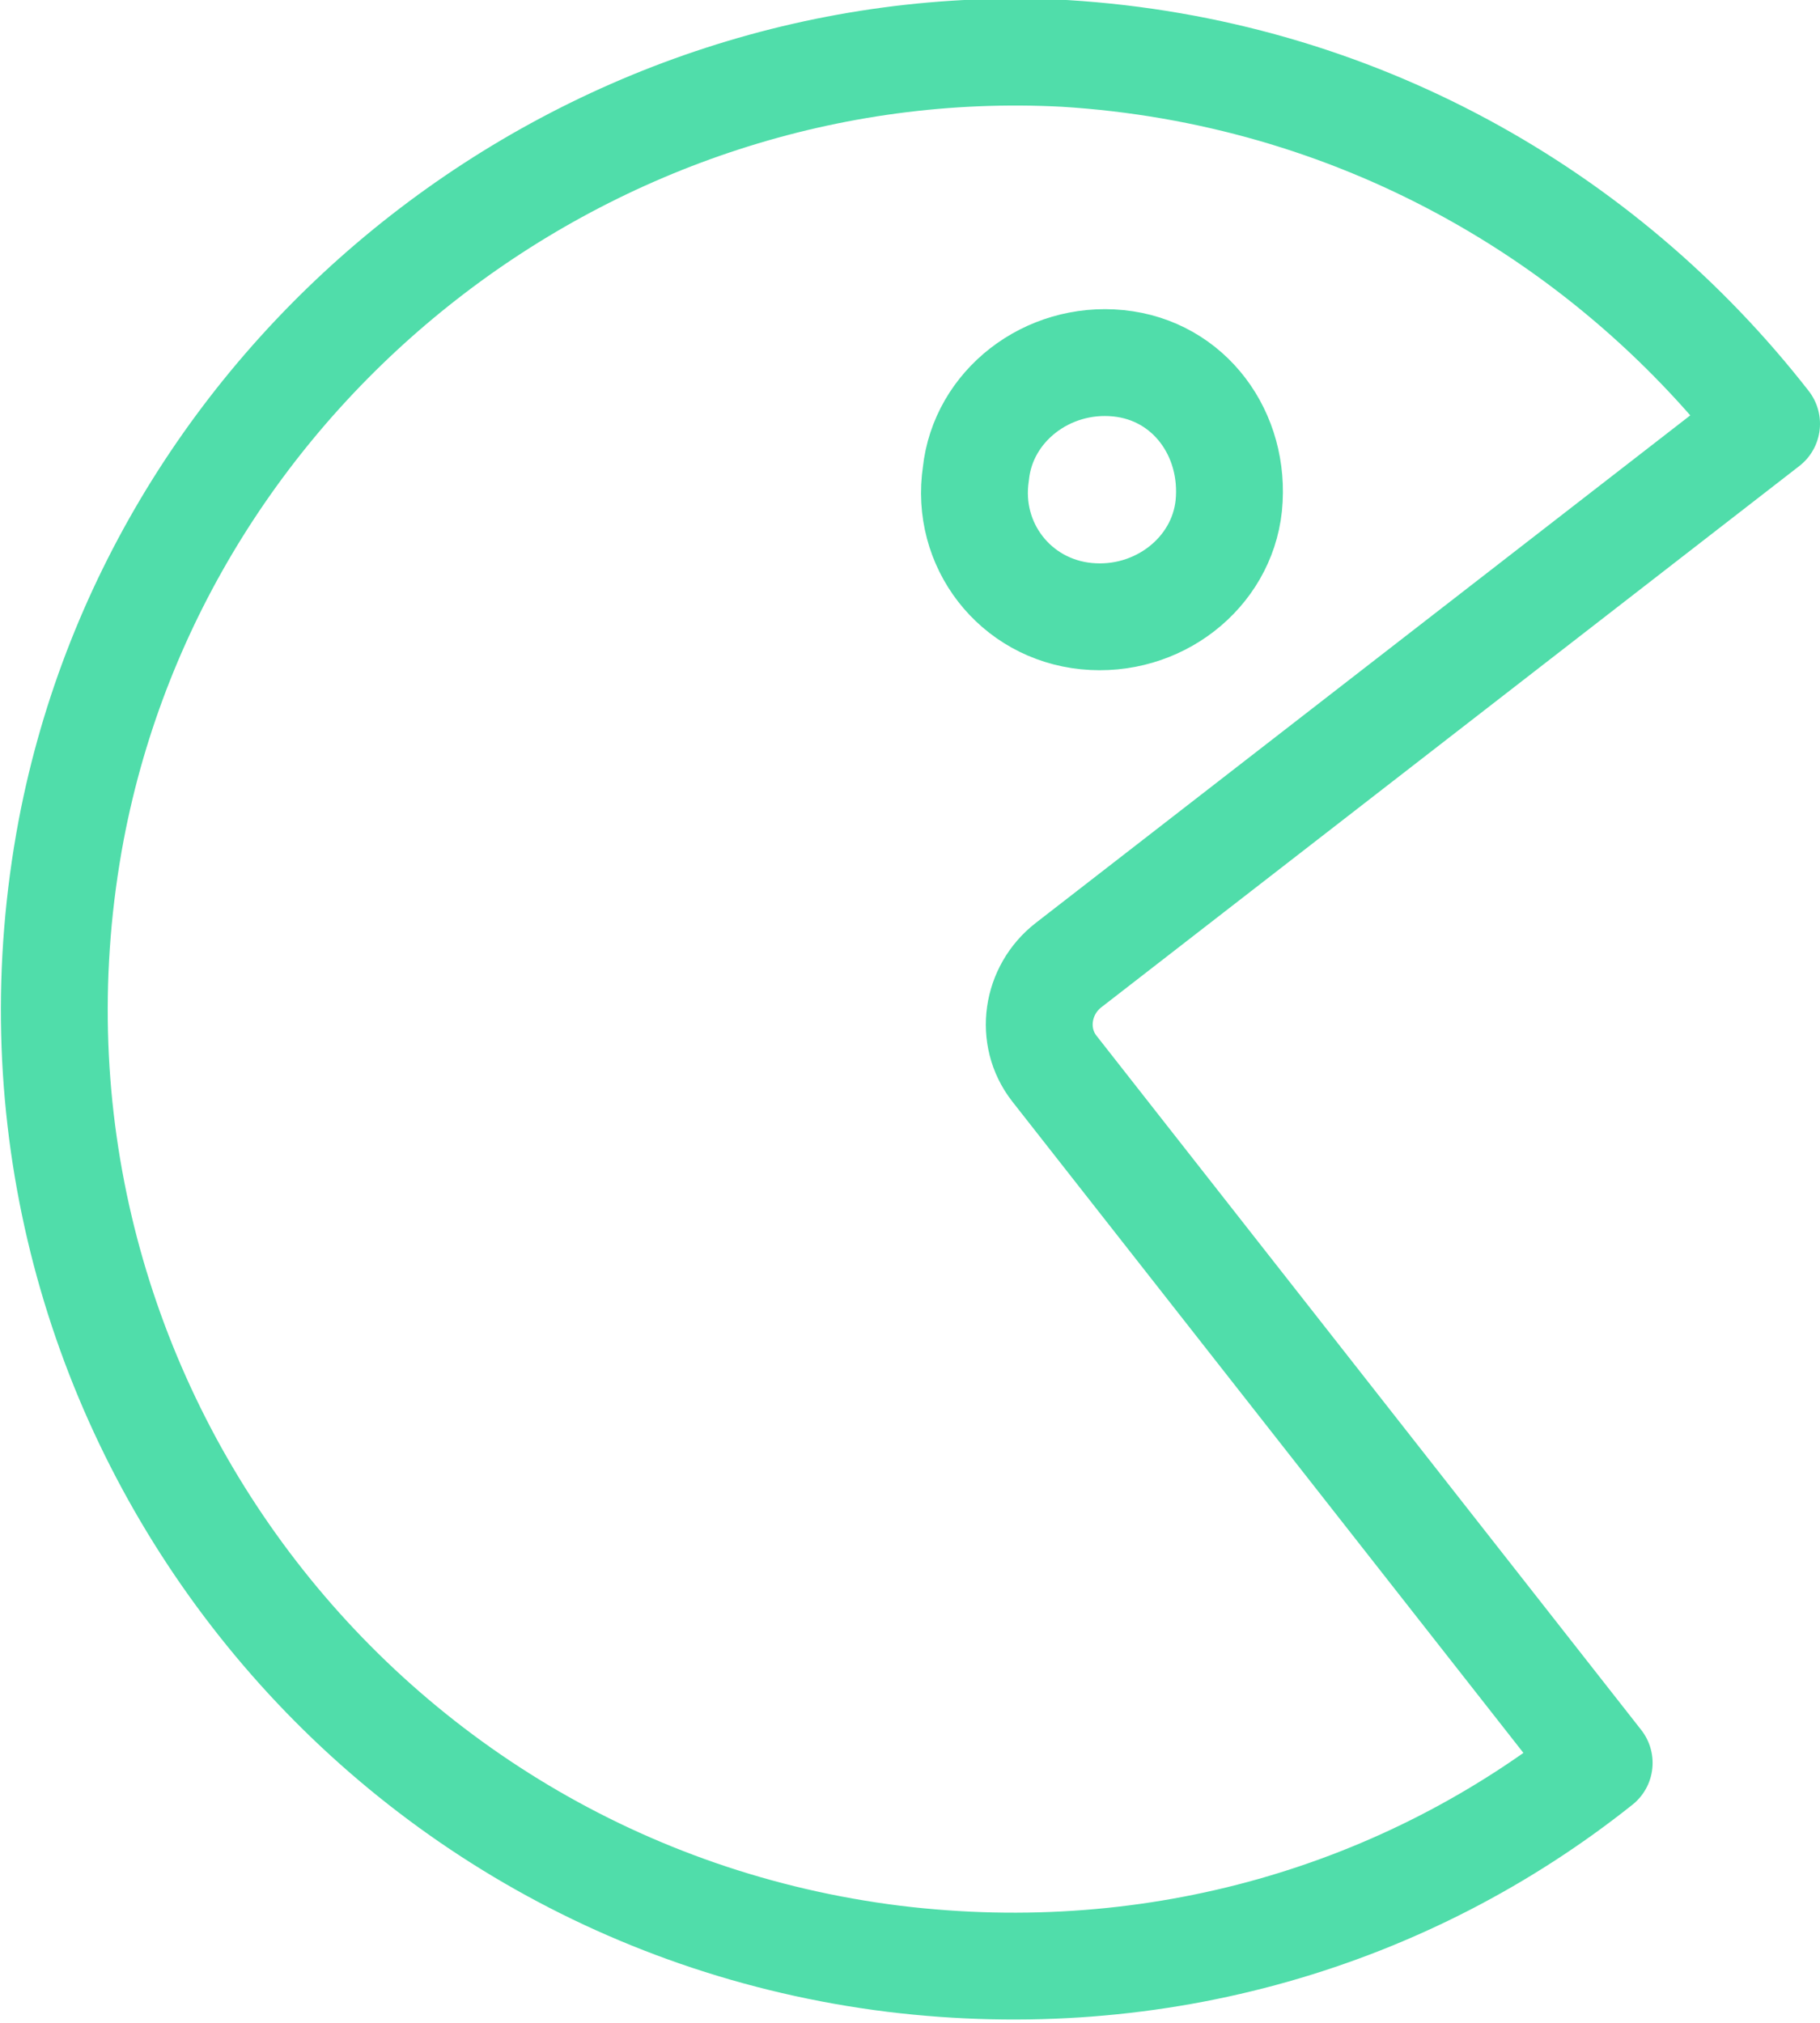 <?xml version="1.0" encoding="utf-8"?>
<!-- Generator: Adobe Illustrator 26.0.3, SVG Export Plug-In . SVG Version: 6.00 Build 0)  -->
<svg version="1.1" id="Layer_1" xmlns="http://www.w3.org/2000/svg" xmlns:xlink="http://www.w3.org/1999/xlink" x="0px" y="0px"
	 viewBox="0 0 51.1 56.8" style="enable-background:new 0 0 51.1 56.8;" xml:space="preserve">
<style type="text/css">
	.st0{fill:none;stroke:#50DDAA;stroke-width:3;stroke-linecap:round;stroke-linejoin:round;stroke-miterlimit:10;}
</style>
<g id="oktatas">
</g>
<g id="bemutatok">
</g>
<g id="ajandekok">
</g>
<g id="akciok">
</g>
<g id="streetfood">
</g>
<g id="tarsalgas">
	<path class="st0" d="M49.6,11.9C45,6,38,2,29.9,1.5C16.6,0.8,4.5,10.2,2,23.3C-0.9,38.7,9.8,53.1,25.1,55
		c7.4,0.9,14.4-1.2,19.8-5.5L29.6,30c-0.7-0.9-0.5-2.2,0.4-2.9L49.6,11.9z M27.4,13.3c0.2-1.9,2-3.3,4-3.1c2,0.2,3.3,2,3.1,4
		c-0.2,1.9-2,3.3-4,3.1C28.5,17.1,27.1,15.3,27.4,13.3z"/>
</g>
</svg>

